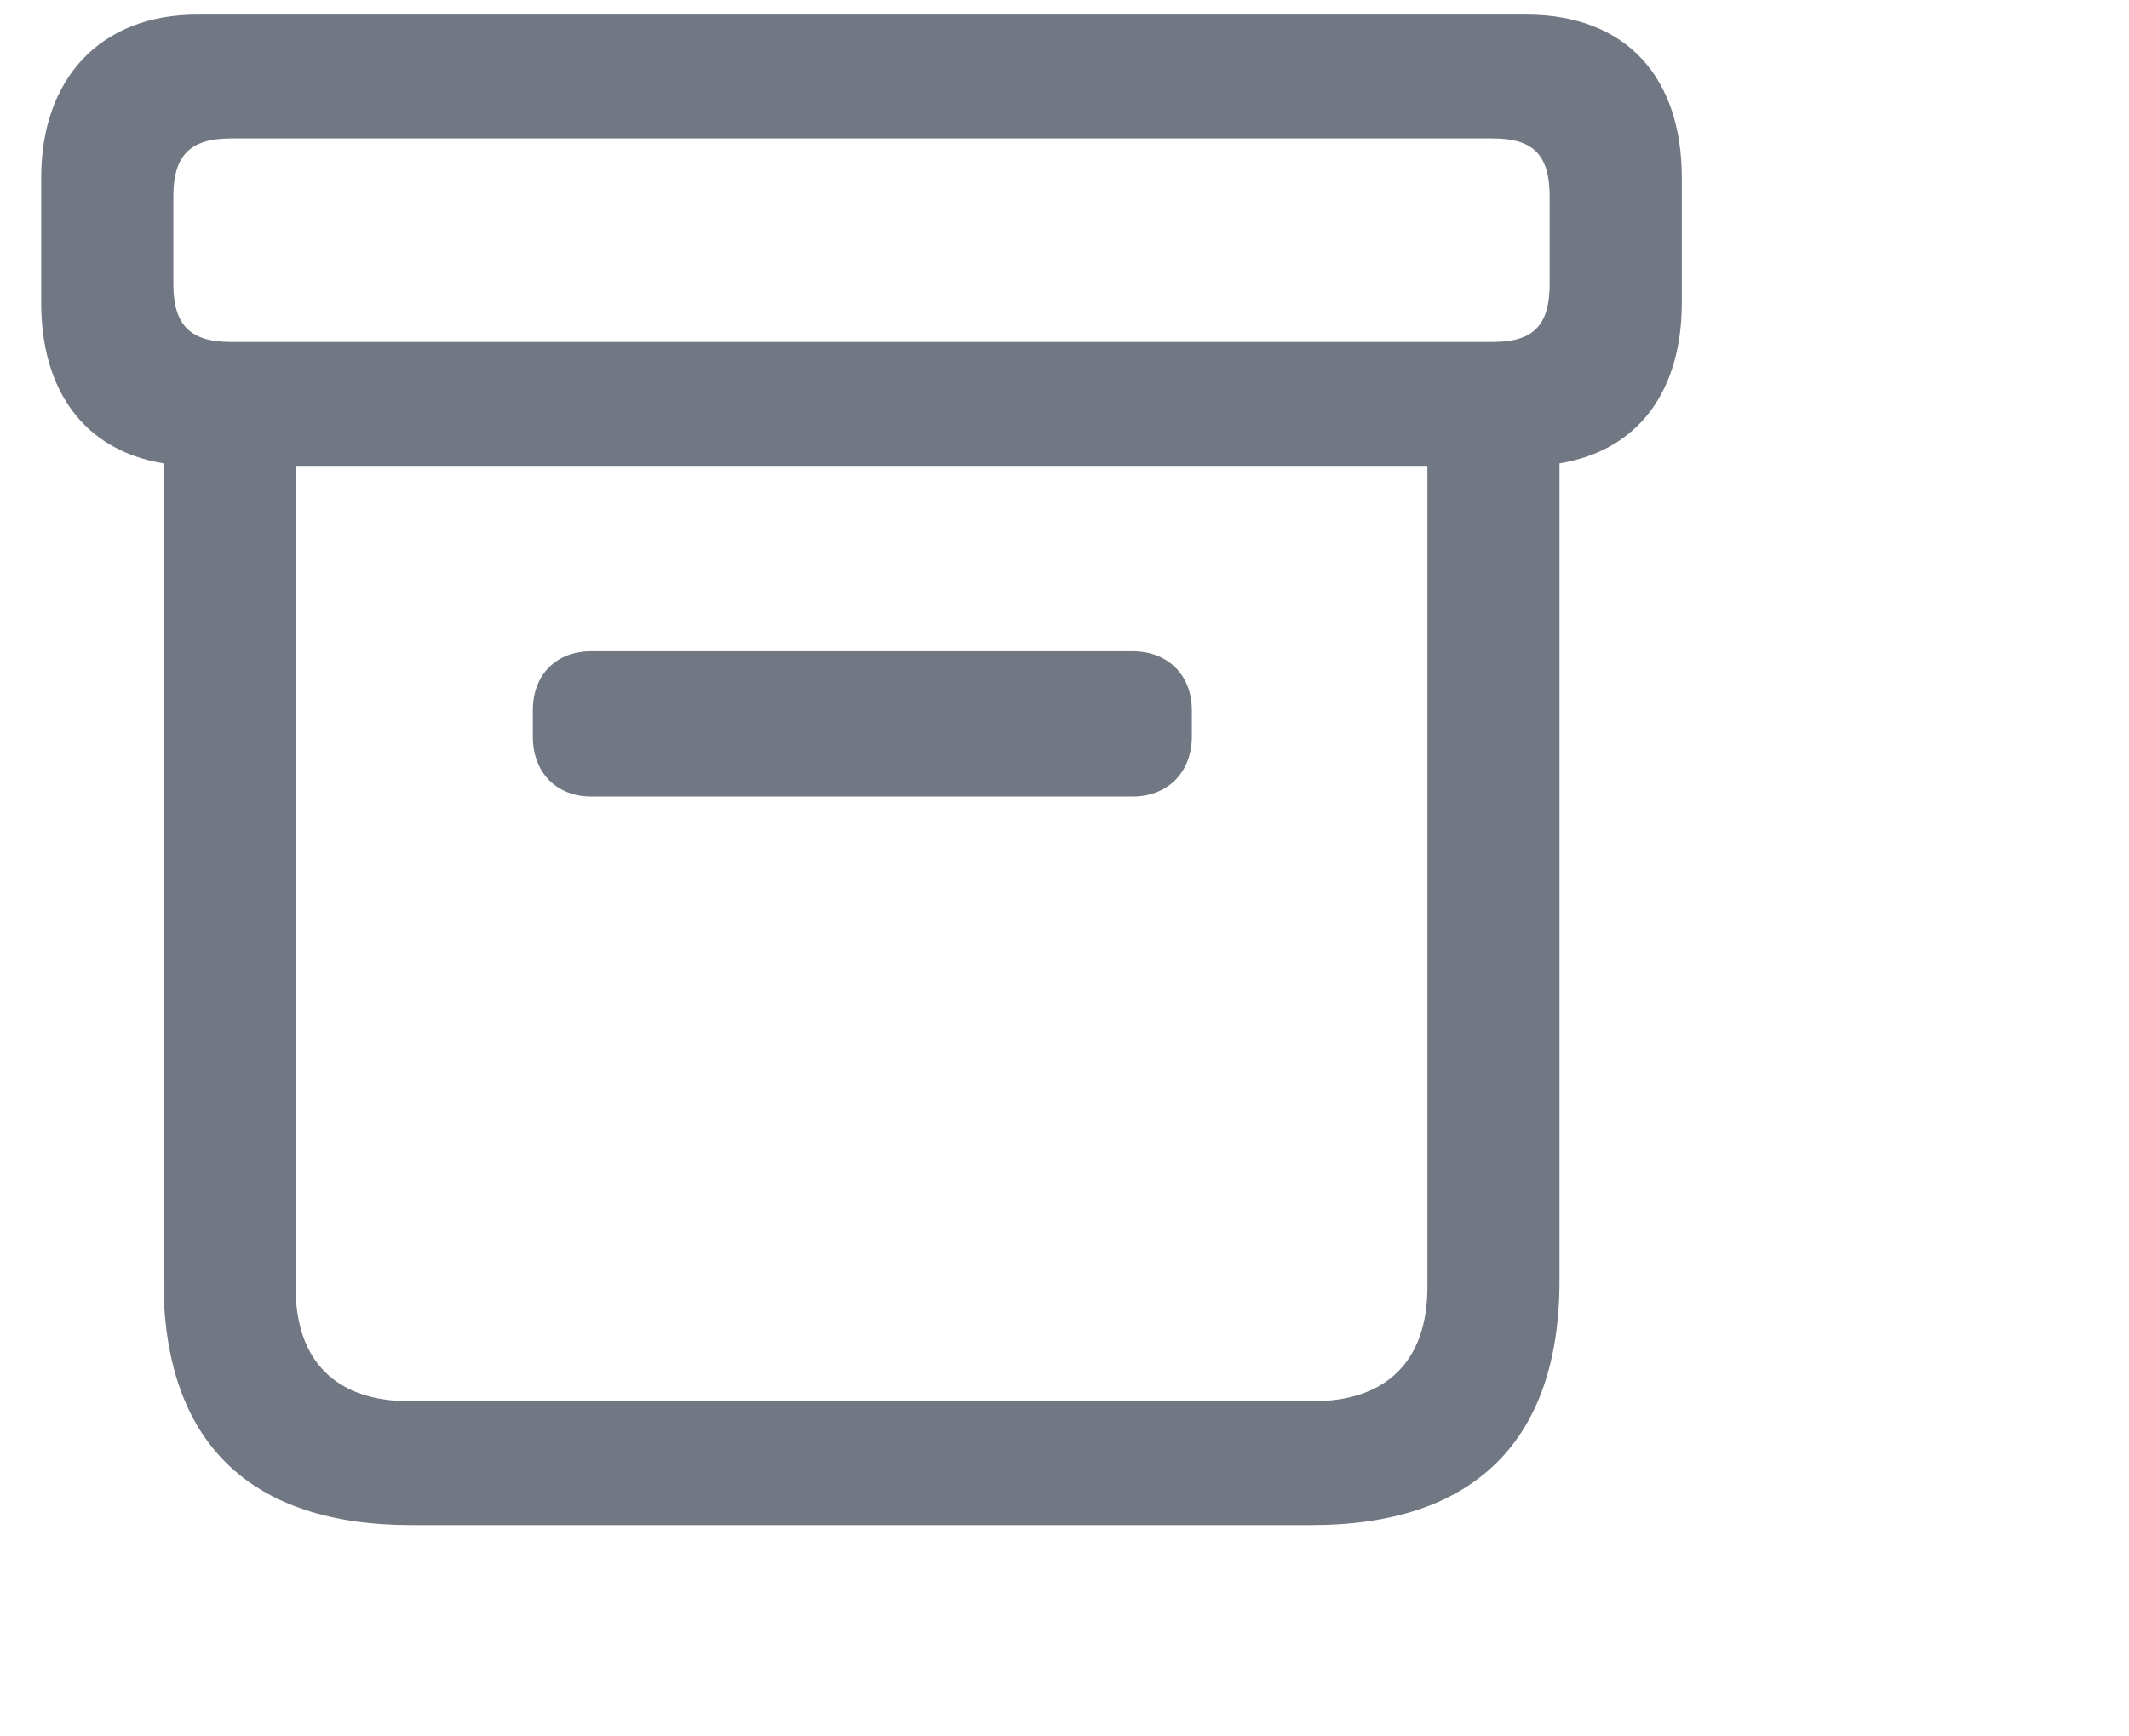 <svg width="38" height="31" viewBox="0 0 38 31" fill="none" xmlns="http://www.w3.org/2000/svg">
<path d="M7.342 27.228C4.456 27.228 2.918 25.748 2.918 22.863V8.273C1.497 8.039 0.735 6.969 0.735 5.402V3.175C0.735 1.388 1.805 0.26 3.519 0.26H27.234C29.036 0.26 30.018 1.388 30.018 3.175V5.402C30.018 6.969 29.256 8.039 27.835 8.273V22.863C27.835 25.734 26.297 27.228 23.411 27.228H7.342ZM4.119 6.105H26.648C27.381 6.105 27.659 5.797 27.659 5.065V3.512C27.659 2.78 27.381 2.472 26.648 2.472H4.119C3.387 2.472 3.094 2.78 3.094 3.512V5.065C3.094 5.797 3.387 6.105 4.119 6.105ZM7.312 25.016H23.44C24.744 25.016 25.477 24.298 25.477 22.98V8.317H5.276V22.98C5.276 24.298 5.994 25.016 7.312 25.016ZM10.55 14.22C9.935 14.22 9.51 13.795 9.51 13.151V12.682C9.51 12.038 9.935 11.627 10.55 11.627H20.218C20.833 11.627 21.273 12.038 21.273 12.682V13.151C21.273 13.795 20.833 14.22 20.218 14.22H10.55Z" fill="#717883"/>
</svg>
